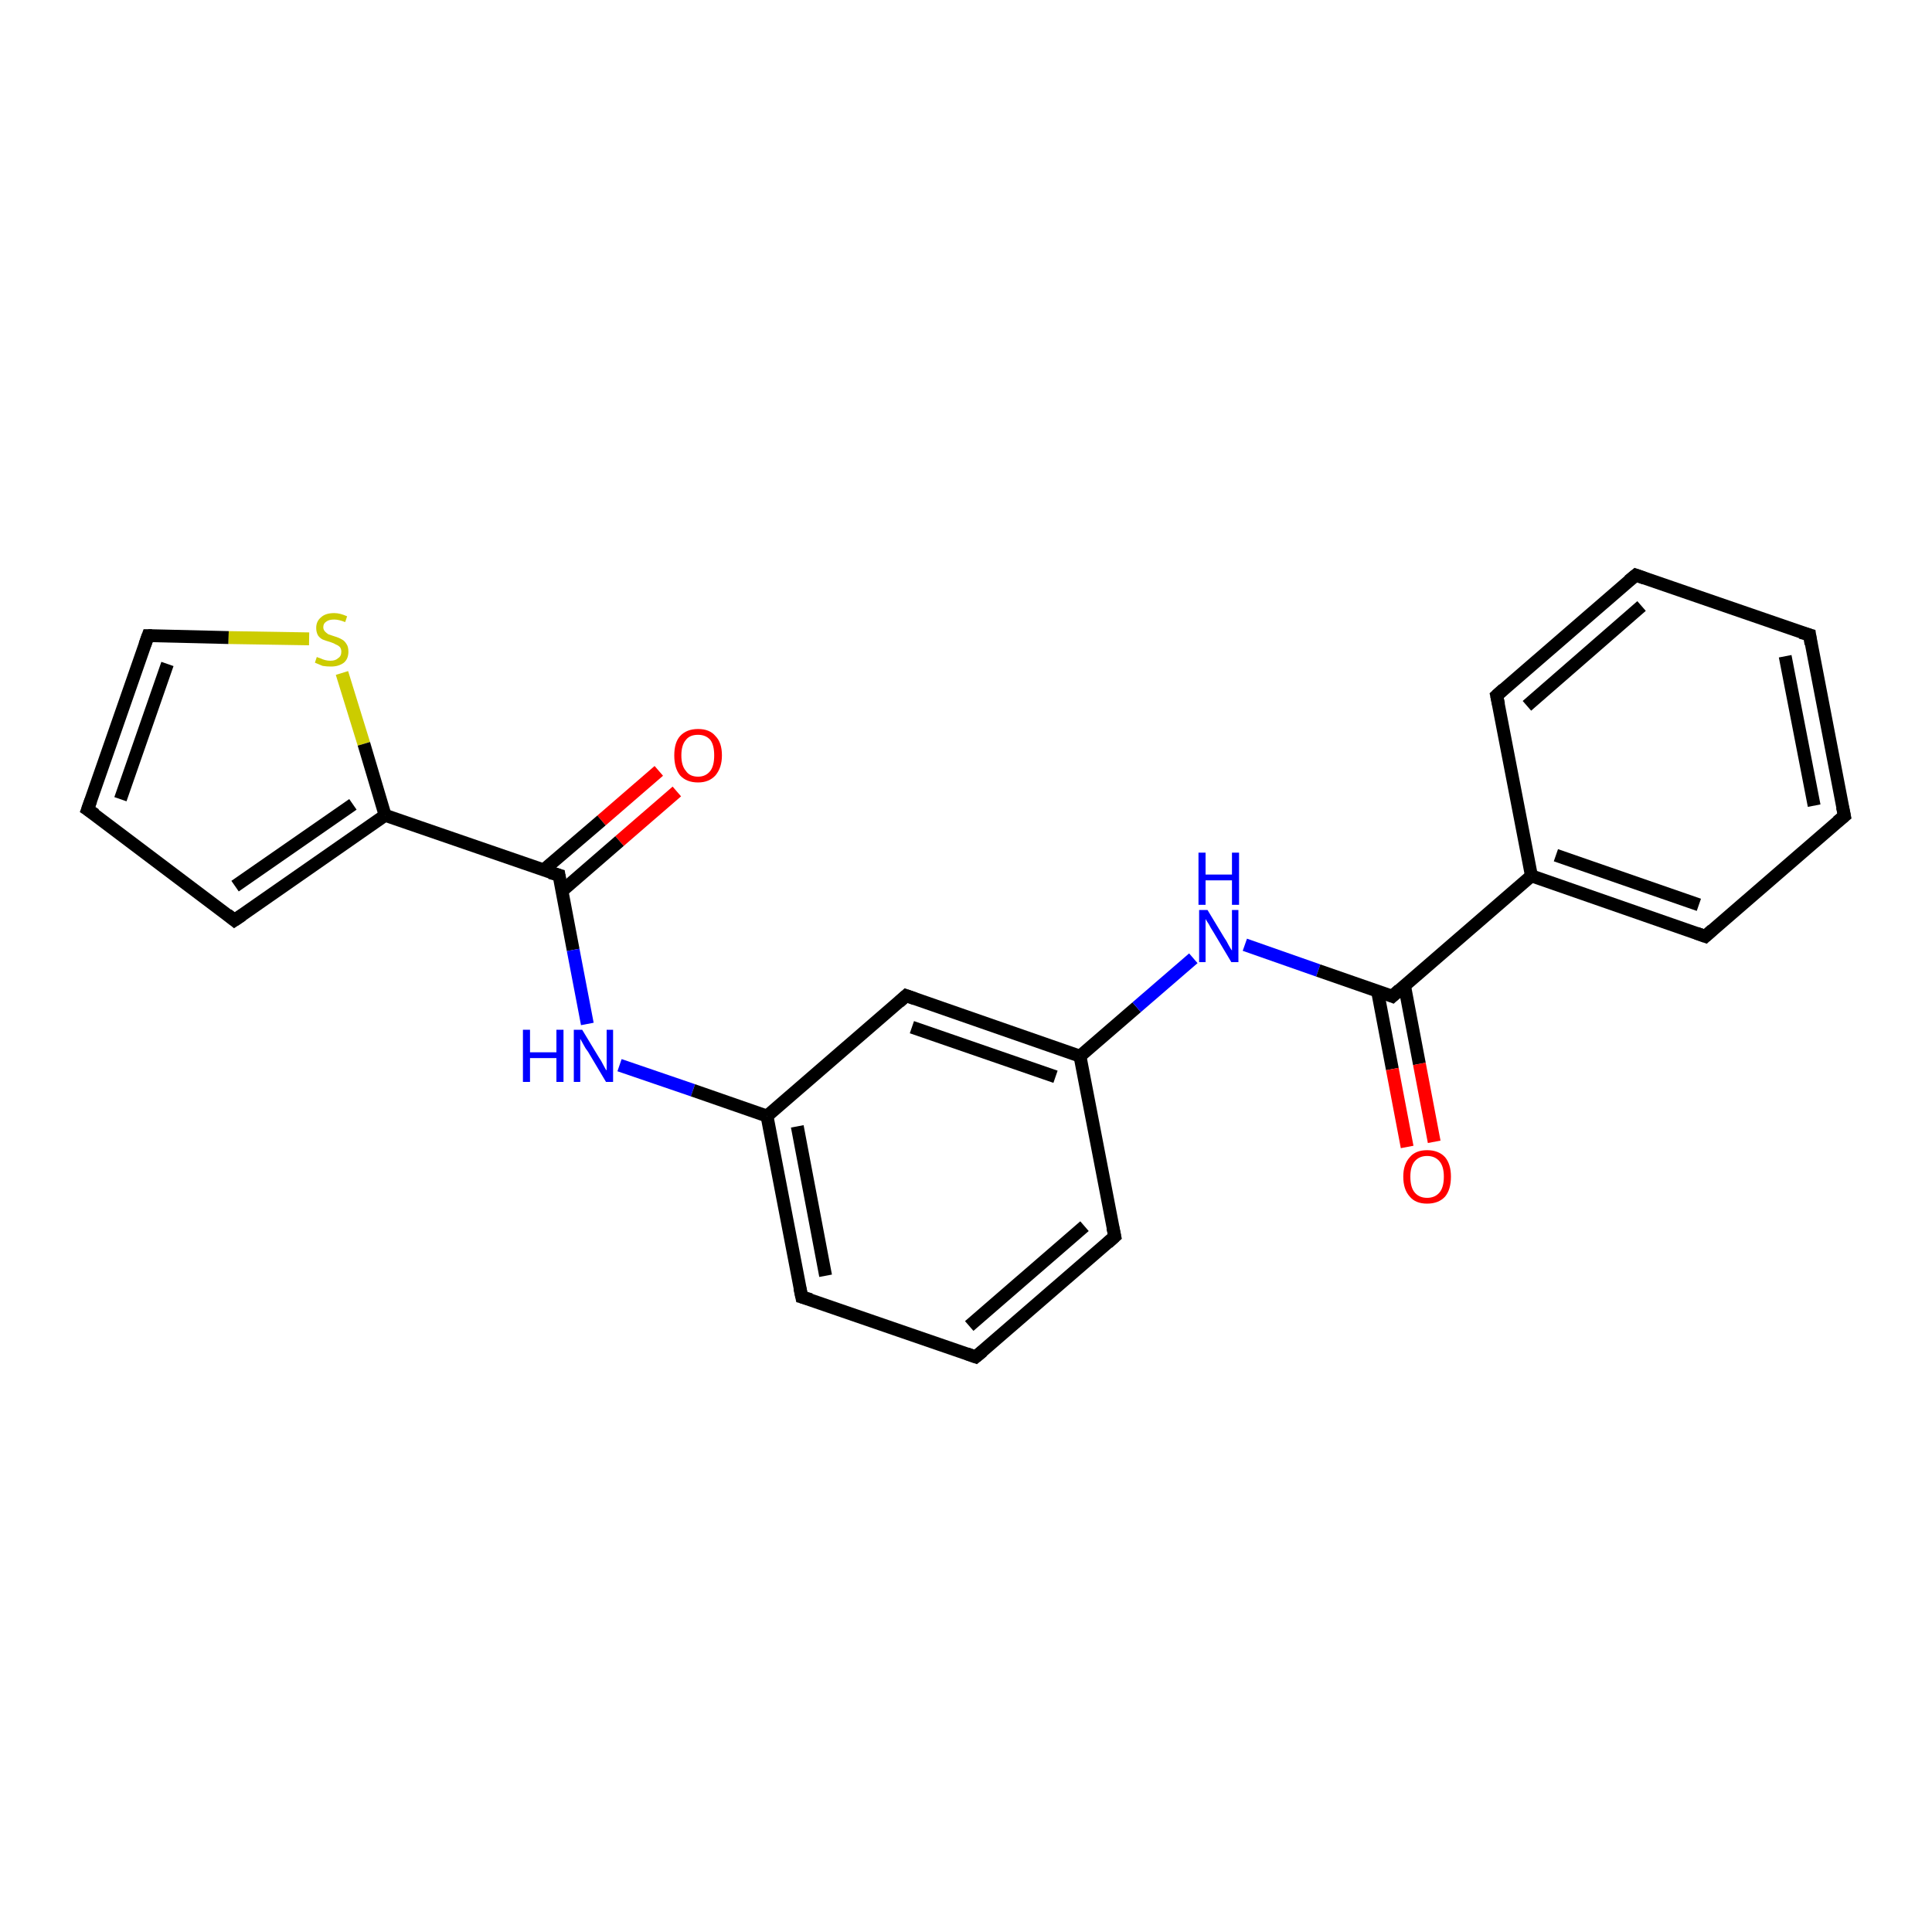 <?xml version='1.0' encoding='iso-8859-1'?>
<svg version='1.1' baseProfile='full'
              xmlns='http://www.w3.org/2000/svg'
                      xmlns:rdkit='http://www.rdkit.org/xml'
                      xmlns:xlink='http://www.w3.org/1999/xlink'
                  xml:space='preserve'
width='300px' height='300px' viewBox='0 0 300 300'>
<!-- END OF HEADER -->
<rect style='opacity:1.0;fill:#FFFFFF;stroke:none' width='300.0' height='300.0' x='0.0' y='0.0'> </rect>
<path class='bond-0 atom-0 atom-1' d='M 105.1,122.9 L 96.2,130.6' style='fill:none;fill-rule:evenodd;stroke:#FF0000;stroke-width:2.0px;stroke-linecap:butt;stroke-linejoin:miter;stroke-opacity:1' />
<path class='bond-0 atom-0 atom-1' d='M 96.2,130.6 L 87.2,138.4' style='fill:none;fill-rule:evenodd;stroke:#000000;stroke-width:2.0px;stroke-linecap:butt;stroke-linejoin:miter;stroke-opacity:1' />
<path class='bond-0 atom-0 atom-1' d='M 102.3,119.7 L 93.4,127.4' style='fill:none;fill-rule:evenodd;stroke:#FF0000;stroke-width:2.0px;stroke-linecap:butt;stroke-linejoin:miter;stroke-opacity:1' />
<path class='bond-0 atom-0 atom-1' d='M 93.4,127.4 L 84.4,135.1' style='fill:none;fill-rule:evenodd;stroke:#000000;stroke-width:2.0px;stroke-linecap:butt;stroke-linejoin:miter;stroke-opacity:1' />
<path class='bond-1 atom-1 atom-2' d='M 86.8,135.9 L 89.0,147.5' style='fill:none;fill-rule:evenodd;stroke:#000000;stroke-width:2.0px;stroke-linecap:butt;stroke-linejoin:miter;stroke-opacity:1' />
<path class='bond-1 atom-1 atom-2' d='M 89.0,147.5 L 91.2,159.0' style='fill:none;fill-rule:evenodd;stroke:#0000FF;stroke-width:2.0px;stroke-linecap:butt;stroke-linejoin:miter;stroke-opacity:1' />
<path class='bond-2 atom-2 atom-3' d='M 96.2,165.4 L 107.6,169.3' style='fill:none;fill-rule:evenodd;stroke:#0000FF;stroke-width:2.0px;stroke-linecap:butt;stroke-linejoin:miter;stroke-opacity:1' />
<path class='bond-2 atom-2 atom-3' d='M 107.6,169.3 L 119.1,173.3' style='fill:none;fill-rule:evenodd;stroke:#000000;stroke-width:2.0px;stroke-linecap:butt;stroke-linejoin:miter;stroke-opacity:1' />
<path class='bond-3 atom-3 atom-4' d='M 119.1,173.3 L 124.5,201.4' style='fill:none;fill-rule:evenodd;stroke:#000000;stroke-width:2.0px;stroke-linecap:butt;stroke-linejoin:miter;stroke-opacity:1' />
<path class='bond-3 atom-3 atom-4' d='M 123.8,174.9 L 128.2,198.1' style='fill:none;fill-rule:evenodd;stroke:#000000;stroke-width:2.0px;stroke-linecap:butt;stroke-linejoin:miter;stroke-opacity:1' />
<path class='bond-4 atom-4 atom-5' d='M 124.5,201.4 L 151.5,210.7' style='fill:none;fill-rule:evenodd;stroke:#000000;stroke-width:2.0px;stroke-linecap:butt;stroke-linejoin:miter;stroke-opacity:1' />
<path class='bond-5 atom-5 atom-6' d='M 151.5,210.7 L 173.1,192.0' style='fill:none;fill-rule:evenodd;stroke:#000000;stroke-width:2.0px;stroke-linecap:butt;stroke-linejoin:miter;stroke-opacity:1' />
<path class='bond-5 atom-5 atom-6' d='M 150.5,205.9 L 168.4,190.4' style='fill:none;fill-rule:evenodd;stroke:#000000;stroke-width:2.0px;stroke-linecap:butt;stroke-linejoin:miter;stroke-opacity:1' />
<path class='bond-6 atom-6 atom-7' d='M 173.1,192.0 L 167.7,164.0' style='fill:none;fill-rule:evenodd;stroke:#000000;stroke-width:2.0px;stroke-linecap:butt;stroke-linejoin:miter;stroke-opacity:1' />
<path class='bond-7 atom-7 atom-8' d='M 167.7,164.0 L 176.5,156.4' style='fill:none;fill-rule:evenodd;stroke:#000000;stroke-width:2.0px;stroke-linecap:butt;stroke-linejoin:miter;stroke-opacity:1' />
<path class='bond-7 atom-7 atom-8' d='M 176.5,156.4 L 185.3,148.8' style='fill:none;fill-rule:evenodd;stroke:#0000FF;stroke-width:2.0px;stroke-linecap:butt;stroke-linejoin:miter;stroke-opacity:1' />
<path class='bond-8 atom-8 atom-9' d='M 193.3,146.7 L 204.7,150.7' style='fill:none;fill-rule:evenodd;stroke:#0000FF;stroke-width:2.0px;stroke-linecap:butt;stroke-linejoin:miter;stroke-opacity:1' />
<path class='bond-8 atom-8 atom-9' d='M 204.7,150.7 L 216.2,154.7' style='fill:none;fill-rule:evenodd;stroke:#000000;stroke-width:2.0px;stroke-linecap:butt;stroke-linejoin:miter;stroke-opacity:1' />
<path class='bond-9 atom-9 atom-10' d='M 213.9,153.9 L 216.2,166.0' style='fill:none;fill-rule:evenodd;stroke:#000000;stroke-width:2.0px;stroke-linecap:butt;stroke-linejoin:miter;stroke-opacity:1' />
<path class='bond-9 atom-9 atom-10' d='M 216.2,166.0 L 218.5,178.1' style='fill:none;fill-rule:evenodd;stroke:#FF0000;stroke-width:2.0px;stroke-linecap:butt;stroke-linejoin:miter;stroke-opacity:1' />
<path class='bond-9 atom-9 atom-10' d='M 218.1,153.1 L 220.4,165.2' style='fill:none;fill-rule:evenodd;stroke:#000000;stroke-width:2.0px;stroke-linecap:butt;stroke-linejoin:miter;stroke-opacity:1' />
<path class='bond-9 atom-9 atom-10' d='M 220.4,165.2 L 222.7,177.3' style='fill:none;fill-rule:evenodd;stroke:#FF0000;stroke-width:2.0px;stroke-linecap:butt;stroke-linejoin:miter;stroke-opacity:1' />
<path class='bond-10 atom-9 atom-11' d='M 216.2,154.7 L 237.8,136.0' style='fill:none;fill-rule:evenodd;stroke:#000000;stroke-width:2.0px;stroke-linecap:butt;stroke-linejoin:miter;stroke-opacity:1' />
<path class='bond-11 atom-11 atom-12' d='M 237.8,136.0 L 264.8,145.4' style='fill:none;fill-rule:evenodd;stroke:#000000;stroke-width:2.0px;stroke-linecap:butt;stroke-linejoin:miter;stroke-opacity:1' />
<path class='bond-11 atom-11 atom-12' d='M 241.6,132.8 L 263.8,140.5' style='fill:none;fill-rule:evenodd;stroke:#000000;stroke-width:2.0px;stroke-linecap:butt;stroke-linejoin:miter;stroke-opacity:1' />
<path class='bond-12 atom-12 atom-13' d='M 264.8,145.4 L 286.4,126.7' style='fill:none;fill-rule:evenodd;stroke:#000000;stroke-width:2.0px;stroke-linecap:butt;stroke-linejoin:miter;stroke-opacity:1' />
<path class='bond-13 atom-13 atom-14' d='M 286.4,126.7 L 281.0,98.6' style='fill:none;fill-rule:evenodd;stroke:#000000;stroke-width:2.0px;stroke-linecap:butt;stroke-linejoin:miter;stroke-opacity:1' />
<path class='bond-13 atom-13 atom-14' d='M 281.7,125.1 L 277.2,101.9' style='fill:none;fill-rule:evenodd;stroke:#000000;stroke-width:2.0px;stroke-linecap:butt;stroke-linejoin:miter;stroke-opacity:1' />
<path class='bond-14 atom-14 atom-15' d='M 281.0,98.6 L 254.0,89.3' style='fill:none;fill-rule:evenodd;stroke:#000000;stroke-width:2.0px;stroke-linecap:butt;stroke-linejoin:miter;stroke-opacity:1' />
<path class='bond-15 atom-15 atom-16' d='M 254.0,89.3 L 232.4,108.0' style='fill:none;fill-rule:evenodd;stroke:#000000;stroke-width:2.0px;stroke-linecap:butt;stroke-linejoin:miter;stroke-opacity:1' />
<path class='bond-15 atom-15 atom-16' d='M 254.9,94.1 L 237.1,109.6' style='fill:none;fill-rule:evenodd;stroke:#000000;stroke-width:2.0px;stroke-linecap:butt;stroke-linejoin:miter;stroke-opacity:1' />
<path class='bond-16 atom-7 atom-17' d='M 167.7,164.0 L 140.7,154.6' style='fill:none;fill-rule:evenodd;stroke:#000000;stroke-width:2.0px;stroke-linecap:butt;stroke-linejoin:miter;stroke-opacity:1' />
<path class='bond-16 atom-7 atom-17' d='M 163.9,167.2 L 141.6,159.5' style='fill:none;fill-rule:evenodd;stroke:#000000;stroke-width:2.0px;stroke-linecap:butt;stroke-linejoin:miter;stroke-opacity:1' />
<path class='bond-17 atom-1 atom-18' d='M 86.8,135.9 L 59.8,126.6' style='fill:none;fill-rule:evenodd;stroke:#000000;stroke-width:2.0px;stroke-linecap:butt;stroke-linejoin:miter;stroke-opacity:1' />
<path class='bond-18 atom-18 atom-19' d='M 59.8,126.6 L 36.4,142.9' style='fill:none;fill-rule:evenodd;stroke:#000000;stroke-width:2.0px;stroke-linecap:butt;stroke-linejoin:miter;stroke-opacity:1' />
<path class='bond-18 atom-18 atom-19' d='M 54.8,124.9 L 36.5,137.6' style='fill:none;fill-rule:evenodd;stroke:#000000;stroke-width:2.0px;stroke-linecap:butt;stroke-linejoin:miter;stroke-opacity:1' />
<path class='bond-19 atom-19 atom-20' d='M 36.4,142.9 L 13.6,125.7' style='fill:none;fill-rule:evenodd;stroke:#000000;stroke-width:2.0px;stroke-linecap:butt;stroke-linejoin:miter;stroke-opacity:1' />
<path class='bond-20 atom-20 atom-21' d='M 13.6,125.7 L 23.0,98.7' style='fill:none;fill-rule:evenodd;stroke:#000000;stroke-width:2.0px;stroke-linecap:butt;stroke-linejoin:miter;stroke-opacity:1' />
<path class='bond-20 atom-20 atom-21' d='M 18.7,124.1 L 26.0,103.1' style='fill:none;fill-rule:evenodd;stroke:#000000;stroke-width:2.0px;stroke-linecap:butt;stroke-linejoin:miter;stroke-opacity:1' />
<path class='bond-21 atom-21 atom-22' d='M 23.0,98.7 L 35.5,99.0' style='fill:none;fill-rule:evenodd;stroke:#000000;stroke-width:2.0px;stroke-linecap:butt;stroke-linejoin:miter;stroke-opacity:1' />
<path class='bond-21 atom-21 atom-22' d='M 35.5,99.0 L 48.0,99.2' style='fill:none;fill-rule:evenodd;stroke:#CCCC00;stroke-width:2.0px;stroke-linecap:butt;stroke-linejoin:miter;stroke-opacity:1' />
<path class='bond-22 atom-17 atom-3' d='M 140.7,154.6 L 119.1,173.3' style='fill:none;fill-rule:evenodd;stroke:#000000;stroke-width:2.0px;stroke-linecap:butt;stroke-linejoin:miter;stroke-opacity:1' />
<path class='bond-23 atom-22 atom-18' d='M 53.1,104.5 L 56.5,115.5' style='fill:none;fill-rule:evenodd;stroke:#CCCC00;stroke-width:2.0px;stroke-linecap:butt;stroke-linejoin:miter;stroke-opacity:1' />
<path class='bond-23 atom-22 atom-18' d='M 56.5,115.5 L 59.8,126.6' style='fill:none;fill-rule:evenodd;stroke:#000000;stroke-width:2.0px;stroke-linecap:butt;stroke-linejoin:miter;stroke-opacity:1' />
<path class='bond-24 atom-16 atom-11' d='M 232.4,108.0 L 237.8,136.0' style='fill:none;fill-rule:evenodd;stroke:#000000;stroke-width:2.0px;stroke-linecap:butt;stroke-linejoin:miter;stroke-opacity:1' />
<path d='M 86.9,136.5 L 86.8,135.9 L 85.4,135.5' style='fill:none;stroke:#000000;stroke-width:2.0px;stroke-linecap:butt;stroke-linejoin:miter;stroke-opacity:1;' />
<path d='M 124.2,200.0 L 124.5,201.4 L 125.9,201.8' style='fill:none;stroke:#000000;stroke-width:2.0px;stroke-linecap:butt;stroke-linejoin:miter;stroke-opacity:1;' />
<path d='M 150.1,210.2 L 151.5,210.7 L 152.6,209.8' style='fill:none;stroke:#000000;stroke-width:2.0px;stroke-linecap:butt;stroke-linejoin:miter;stroke-opacity:1;' />
<path d='M 172.0,193.0 L 173.1,192.0 L 172.8,190.6' style='fill:none;stroke:#000000;stroke-width:2.0px;stroke-linecap:butt;stroke-linejoin:miter;stroke-opacity:1;' />
<path d='M 215.7,154.5 L 216.2,154.7 L 217.3,153.7' style='fill:none;stroke:#000000;stroke-width:2.0px;stroke-linecap:butt;stroke-linejoin:miter;stroke-opacity:1;' />
<path d='M 263.4,144.9 L 264.8,145.4 L 265.9,144.4' style='fill:none;stroke:#000000;stroke-width:2.0px;stroke-linecap:butt;stroke-linejoin:miter;stroke-opacity:1;' />
<path d='M 285.3,127.6 L 286.4,126.7 L 286.1,125.3' style='fill:none;stroke:#000000;stroke-width:2.0px;stroke-linecap:butt;stroke-linejoin:miter;stroke-opacity:1;' />
<path d='M 281.2,100.0 L 281.0,98.6 L 279.6,98.2' style='fill:none;stroke:#000000;stroke-width:2.0px;stroke-linecap:butt;stroke-linejoin:miter;stroke-opacity:1;' />
<path d='M 255.4,89.8 L 254.0,89.3 L 252.9,90.2' style='fill:none;stroke:#000000;stroke-width:2.0px;stroke-linecap:butt;stroke-linejoin:miter;stroke-opacity:1;' />
<path d='M 233.5,107.0 L 232.4,108.0 L 232.7,109.4' style='fill:none;stroke:#000000;stroke-width:2.0px;stroke-linecap:butt;stroke-linejoin:miter;stroke-opacity:1;' />
<path d='M 142.1,155.1 L 140.7,154.6 L 139.6,155.6' style='fill:none;stroke:#000000;stroke-width:2.0px;stroke-linecap:butt;stroke-linejoin:miter;stroke-opacity:1;' />
<path d='M 37.6,142.1 L 36.4,142.9 L 35.3,142.0' style='fill:none;stroke:#000000;stroke-width:2.0px;stroke-linecap:butt;stroke-linejoin:miter;stroke-opacity:1;' />
<path d='M 14.8,126.5 L 13.6,125.7 L 14.1,124.3' style='fill:none;stroke:#000000;stroke-width:2.0px;stroke-linecap:butt;stroke-linejoin:miter;stroke-opacity:1;' />
<path d='M 22.5,100.1 L 23.0,98.7 L 23.6,98.7' style='fill:none;stroke:#000000;stroke-width:2.0px;stroke-linecap:butt;stroke-linejoin:miter;stroke-opacity:1;' />
<path class='atom-0' d='M 104.7 117.3
Q 104.7 115.3, 105.6 114.3
Q 106.6 113.2, 108.4 113.2
Q 110.2 113.2, 111.1 114.3
Q 112.1 115.3, 112.1 117.3
Q 112.1 119.2, 111.1 120.4
Q 110.1 121.5, 108.4 121.5
Q 106.6 121.5, 105.6 120.4
Q 104.7 119.3, 104.7 117.3
M 108.4 120.6
Q 109.6 120.6, 110.3 119.7
Q 110.9 118.9, 110.9 117.3
Q 110.9 115.7, 110.3 114.9
Q 109.6 114.1, 108.4 114.1
Q 107.1 114.1, 106.5 114.9
Q 105.8 115.7, 105.8 117.3
Q 105.8 118.9, 106.5 119.7
Q 107.1 120.6, 108.4 120.6
' fill='#FF0000'/>
<path class='atom-2' d='M 81.2 159.9
L 82.3 159.9
L 82.3 163.4
L 86.4 163.4
L 86.4 159.9
L 87.5 159.9
L 87.5 168.0
L 86.4 168.0
L 86.4 164.3
L 82.3 164.3
L 82.3 168.0
L 81.2 168.0
L 81.2 159.9
' fill='#0000FF'/>
<path class='atom-2' d='M 90.4 159.9
L 93.0 164.2
Q 93.3 164.6, 93.7 165.4
Q 94.1 166.2, 94.2 166.2
L 94.2 159.9
L 95.2 159.9
L 95.2 168.0
L 94.1 168.0
L 91.3 163.3
Q 90.9 162.8, 90.6 162.2
Q 90.2 161.5, 90.1 161.3
L 90.1 168.0
L 89.1 168.0
L 89.1 159.9
L 90.4 159.9
' fill='#0000FF'/>
<path class='atom-8' d='M 187.5 141.3
L 190.1 145.6
Q 190.4 146.0, 190.8 146.8
Q 191.2 147.5, 191.3 147.6
L 191.3 141.3
L 192.3 141.3
L 192.3 149.4
L 191.2 149.4
L 188.4 144.7
Q 188.0 144.1, 187.7 143.5
Q 187.3 142.9, 187.2 142.7
L 187.2 149.4
L 186.2 149.4
L 186.2 141.3
L 187.5 141.3
' fill='#0000FF'/>
<path class='atom-8' d='M 186.1 132.4
L 187.2 132.4
L 187.2 135.8
L 191.3 135.8
L 191.3 132.4
L 192.4 132.4
L 192.4 140.5
L 191.3 140.5
L 191.3 136.7
L 187.2 136.7
L 187.2 140.5
L 186.1 140.5
L 186.1 132.4
' fill='#0000FF'/>
<path class='atom-10' d='M 217.9 182.7
Q 217.9 180.8, 218.9 179.7
Q 219.8 178.6, 221.6 178.6
Q 223.4 178.6, 224.4 179.7
Q 225.3 180.8, 225.3 182.7
Q 225.3 184.7, 224.4 185.8
Q 223.4 186.9, 221.6 186.9
Q 219.8 186.9, 218.9 185.8
Q 217.9 184.7, 217.9 182.7
M 221.6 186.0
Q 222.8 186.0, 223.5 185.2
Q 224.2 184.4, 224.2 182.7
Q 224.2 181.1, 223.5 180.3
Q 222.8 179.5, 221.6 179.5
Q 220.4 179.5, 219.7 180.3
Q 219.0 181.1, 219.0 182.7
Q 219.0 184.4, 219.7 185.2
Q 220.4 186.0, 221.6 186.0
' fill='#FF0000'/>
<path class='atom-22' d='M 49.2 102.0
Q 49.3 102.1, 49.7 102.2
Q 50.1 102.4, 50.5 102.5
Q 50.9 102.6, 51.3 102.6
Q 52.1 102.6, 52.5 102.2
Q 53.0 101.9, 53.0 101.2
Q 53.0 100.8, 52.8 100.5
Q 52.5 100.2, 52.2 100.1
Q 51.9 99.9, 51.3 99.7
Q 50.6 99.5, 50.1 99.3
Q 49.7 99.1, 49.4 98.7
Q 49.1 98.2, 49.1 97.5
Q 49.1 96.5, 49.8 95.9
Q 50.5 95.2, 51.9 95.2
Q 52.8 95.2, 53.9 95.7
L 53.6 96.6
Q 52.6 96.2, 51.9 96.2
Q 51.1 96.2, 50.7 96.5
Q 50.2 96.8, 50.2 97.4
Q 50.2 97.8, 50.5 98.1
Q 50.7 98.3, 51.0 98.5
Q 51.3 98.6, 51.9 98.8
Q 52.6 99.0, 53.1 99.3
Q 53.5 99.5, 53.8 100.0
Q 54.1 100.4, 54.1 101.2
Q 54.1 102.3, 53.4 102.9
Q 52.6 103.5, 51.4 103.5
Q 50.7 103.5, 50.1 103.4
Q 49.6 103.2, 48.9 102.9
L 49.2 102.0
' fill='#CCCC00'/>
</svg>
